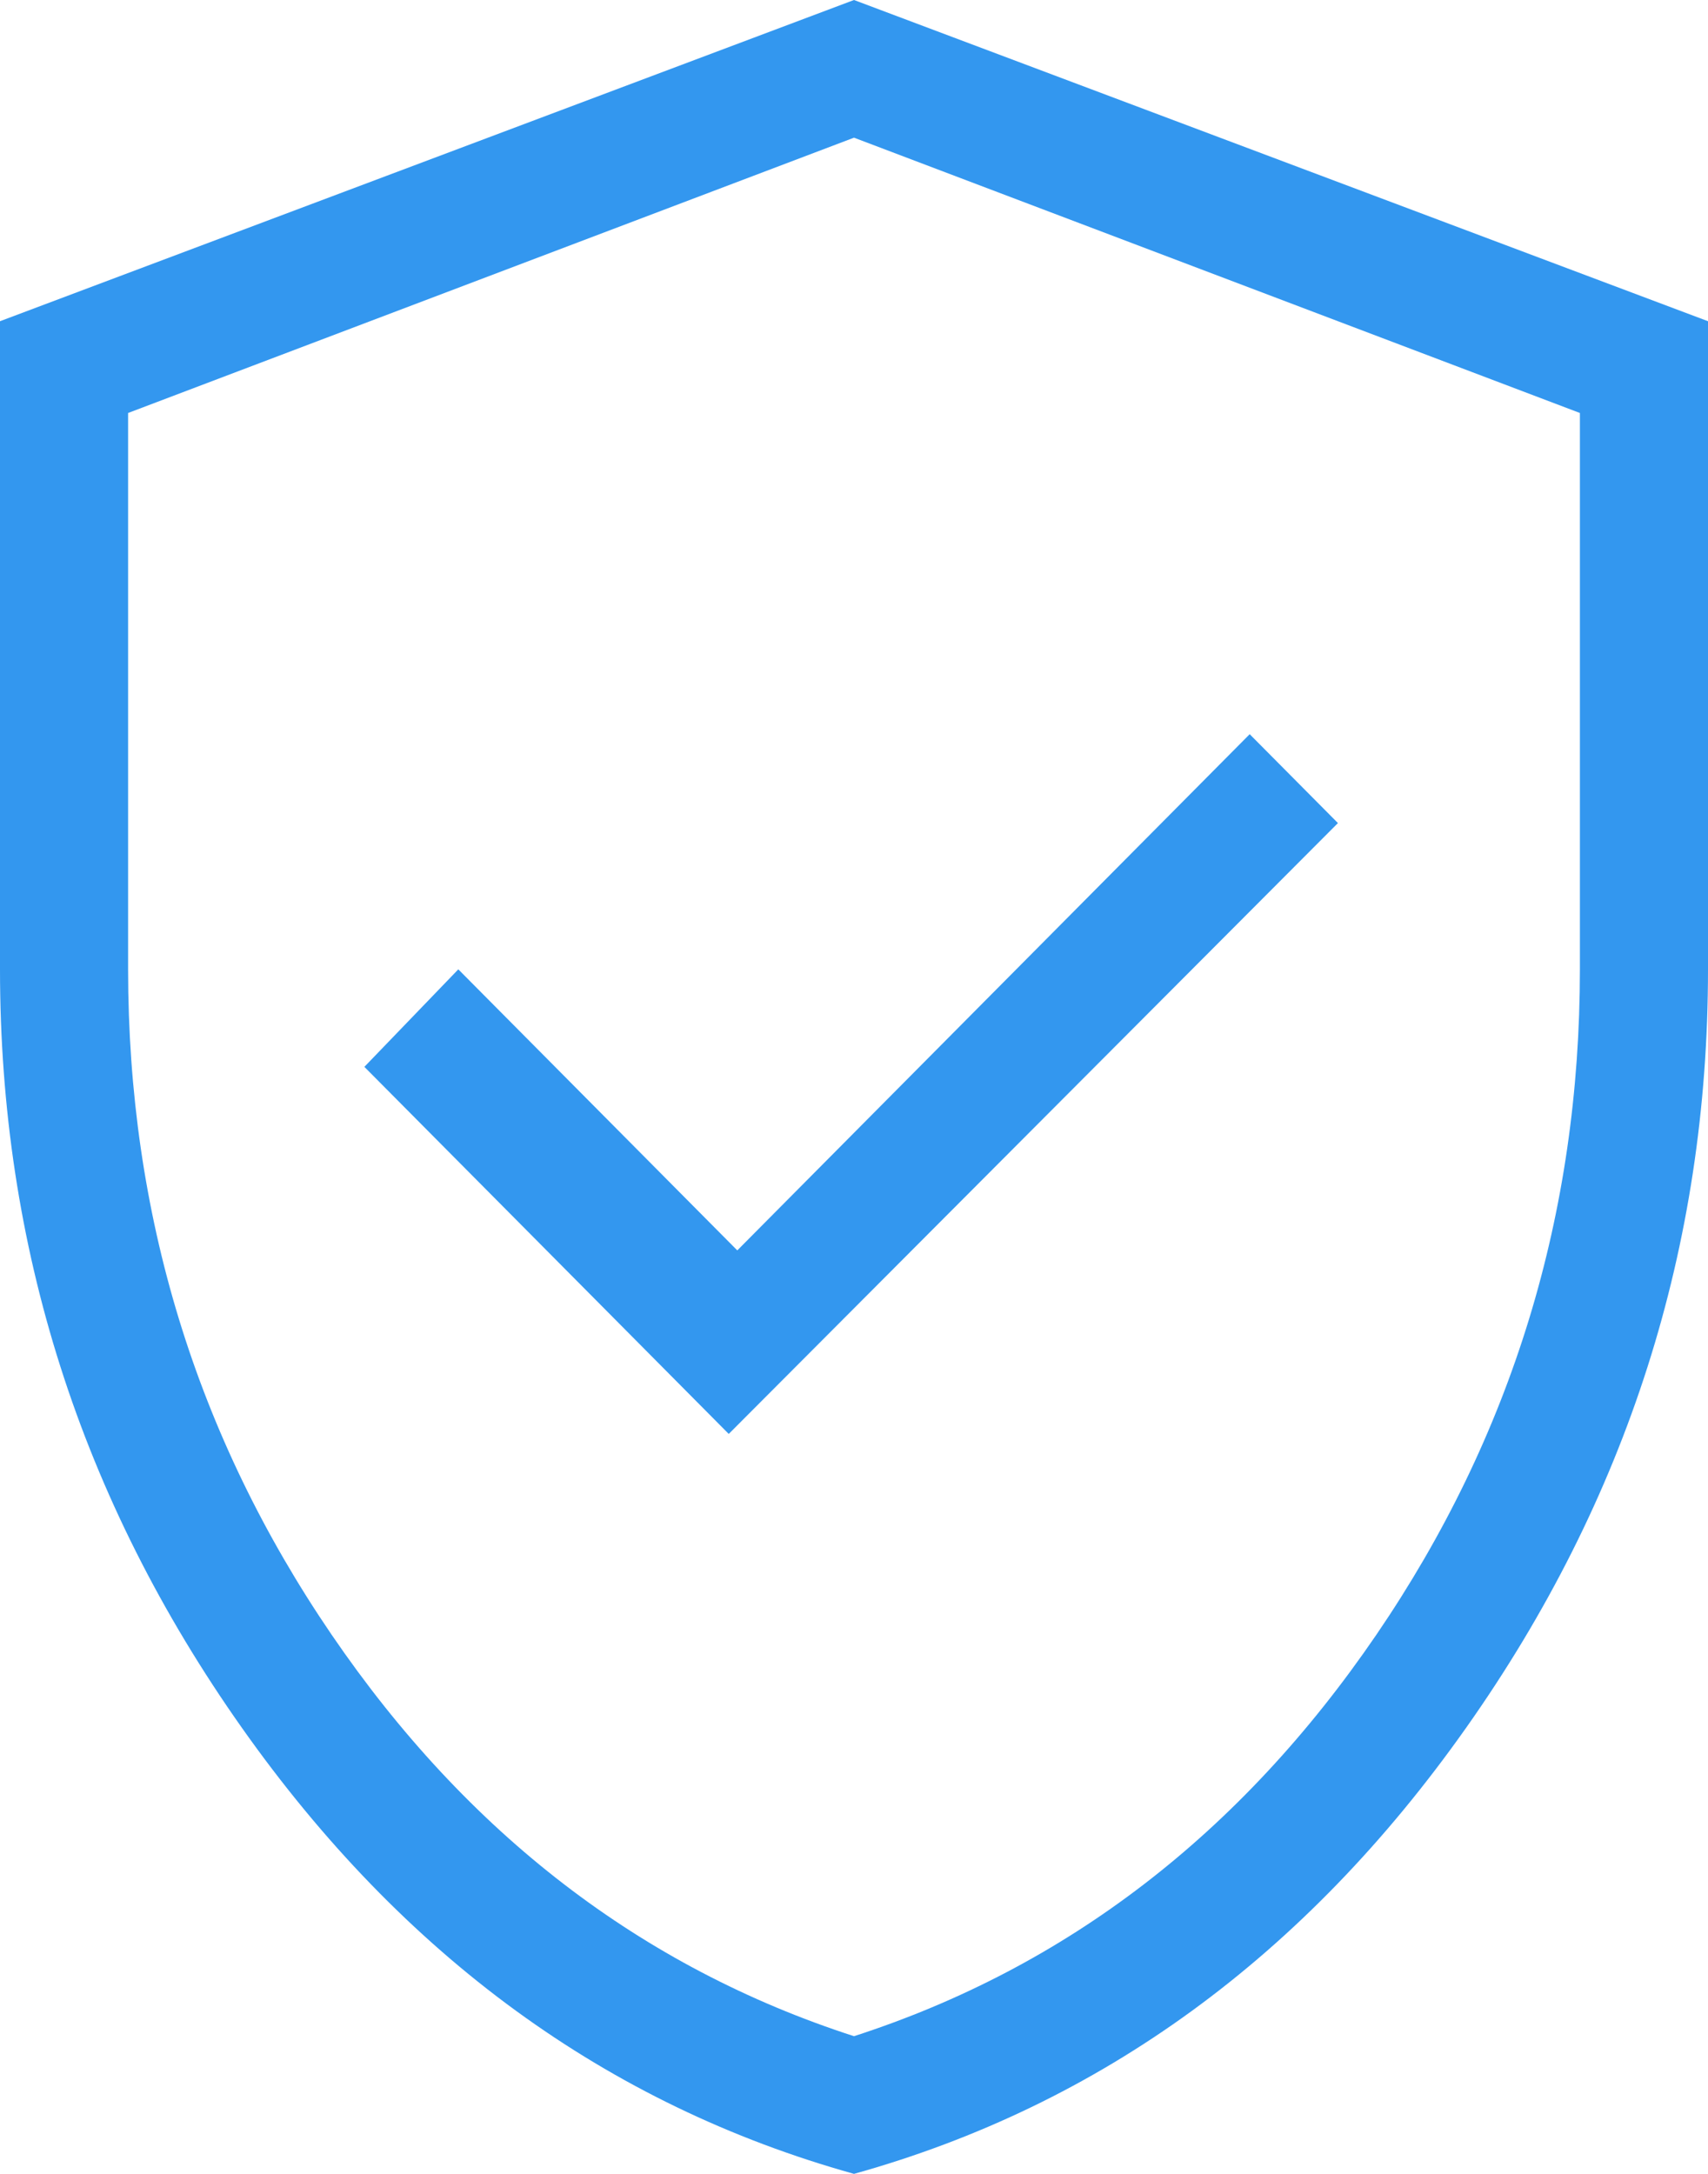 <svg width="33" height="42" viewBox="0 0 33 42" fill="none" xmlns="http://www.w3.org/2000/svg">
<path d="M14.08 27.704L25.85 15.902L24.145 14.185L14.245 24.158L8.855 18.728L7.04 20.612L14.08 27.704ZM16.5 42C11.733 40.67 7.792 37.798 4.675 33.384C1.558 28.97 0 24.084 0 18.728V6.206L16.5 0L33 6.206V18.728C33 24.084 31.442 28.97 28.325 33.384C25.208 37.798 21.267 40.67 16.5 42ZM16.5 39.34C20.607 38.011 23.971 35.425 26.593 31.583C29.214 27.741 30.525 23.456 30.525 18.728V7.979L16.5 2.66L2.475 7.979V18.728C2.475 23.456 3.786 27.741 6.407 31.583C9.029 35.425 12.393 38.011 16.5 39.34Z" fill="#3397EF"/>
</svg>

